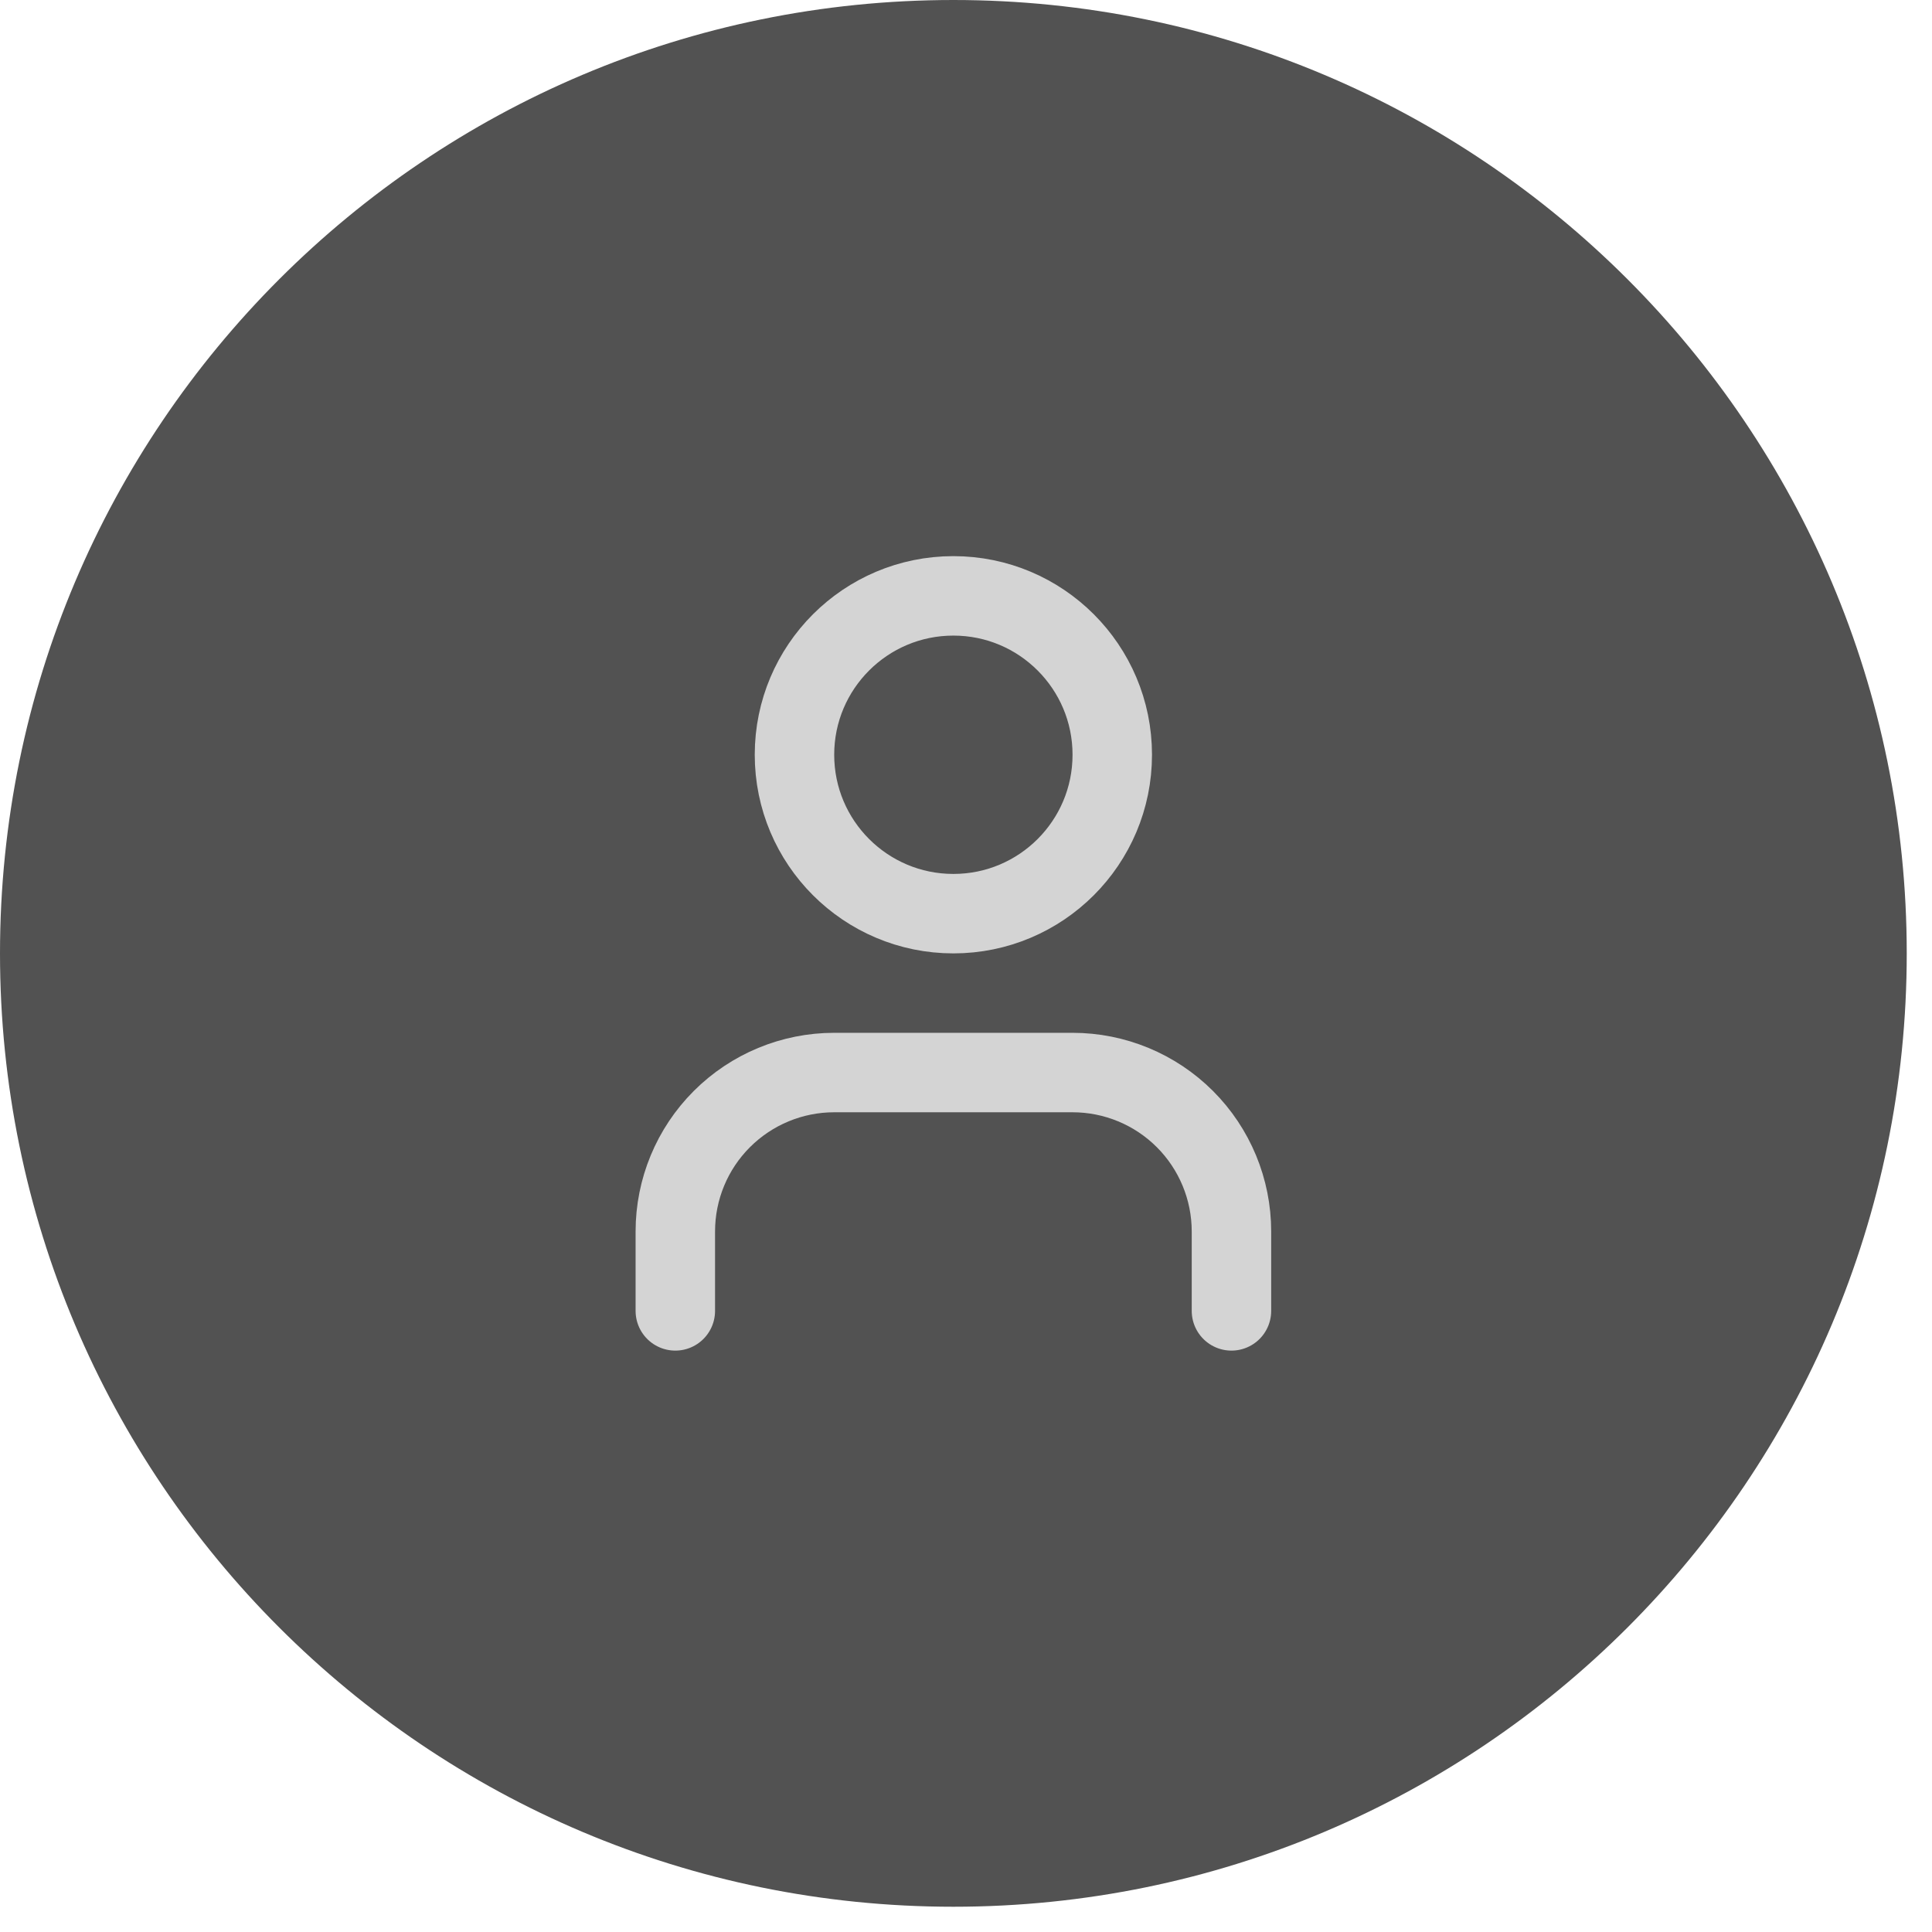 <?xml version="1.0" encoding="UTF-8"?>
<svg xmlns="http://www.w3.org/2000/svg" width="55" height="55" viewBox="0 0 55 55" fill="none">
  <path d="M0 27.141C0 12.151 12.151 0 27.141 0C42.13 0 54.281 12.151 54.281 27.141C54.281 42.13 42.13 54.281 27.141 54.281C12.151 54.281 0 42.13 0 27.141Z" fill="#525252"></path>
  <path d="M35.057 37.318V35.057C35.057 33.857 34.58 32.706 33.732 31.858C32.884 31.01 31.733 30.533 30.533 30.533H23.748C22.549 30.533 21.398 31.01 20.55 31.858C19.701 32.706 19.225 33.857 19.225 35.057V37.318" stroke="#D4D4D4" stroke-width="2.262" stroke-linecap="round" stroke-linejoin="round"></path>
  <path d="M27.141 26.01C29.639 26.01 31.664 23.985 31.664 21.486C31.664 18.988 29.639 16.963 27.141 16.963C24.643 16.963 22.617 18.988 22.617 21.486C22.617 23.985 24.643 26.01 27.141 26.01Z" stroke="#D4D4D4" stroke-width="2.262" stroke-linecap="round" stroke-linejoin="round"></path>
</svg>

